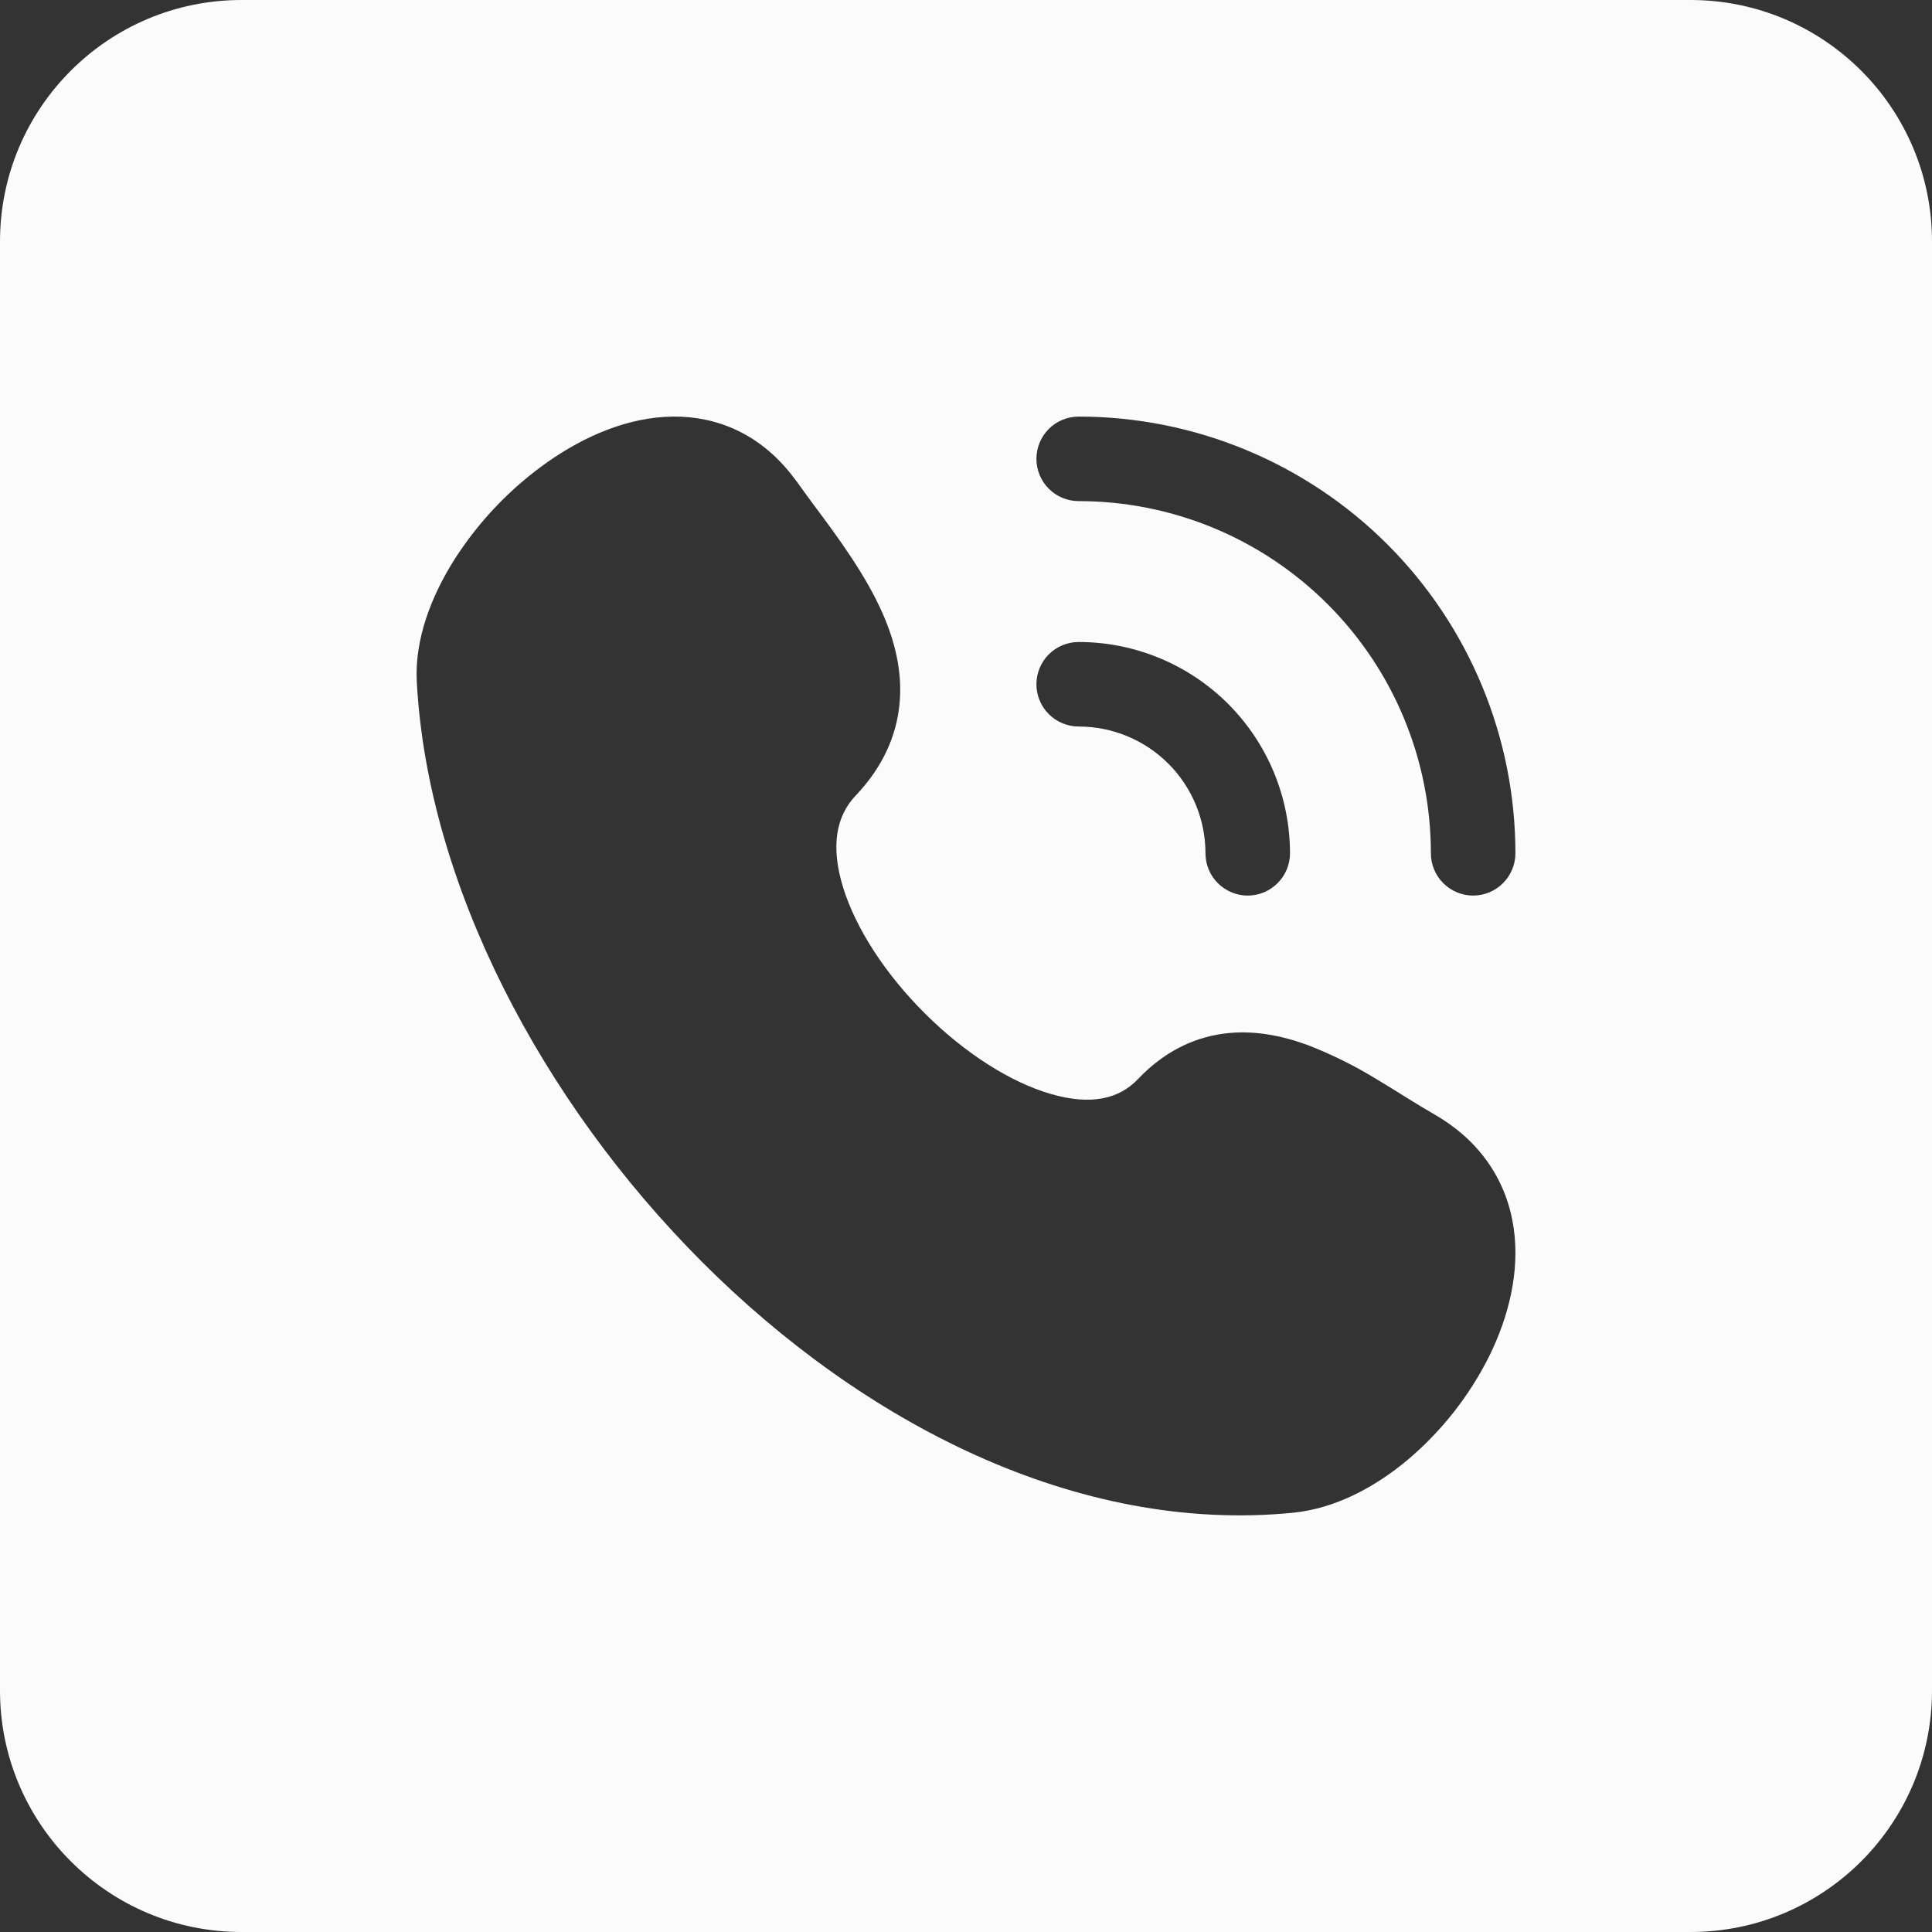 <svg width="40" height="40" viewBox="0 0 40 40" fill="none" xmlns="http://www.w3.org/2000/svg">
<rect x="0" y="0" width="40" height="40" fill="#333333" stroke="none"/>
<path d="M40 35C40 37.761 37.761 40 35 40H5C2.239 40 0 37.761 0 35V5C0 2.239 2.239 0 5 0H35C37.761 0 40 2.239 40 5V35ZM13.933 8.625C13.003 8.634 12.098 9.032 11.342 9.562C10.571 10.104 9.913 10.793 9.406 11.588C8.928 12.345 8.582 13.24 8.629 14.114C8.854 18.318 11.22 22.809 14.541 26.133C17.86 29.453 22.292 31.761 26.768 31.32C27.645 31.234 28.475 30.787 29.152 30.218C29.853 29.624 30.426 28.894 30.836 28.071C31.233 27.264 31.47 26.332 31.339 25.426C31.203 24.481 30.675 23.636 29.703 23.076C29.502 22.959 29.302 22.839 29.105 22.715C28.93 22.606 28.744 22.489 28.518 22.354C28.055 22.069 27.567 21.826 27.061 21.632C26.539 21.442 25.943 21.317 25.322 21.402C24.679 21.491 24.081 21.794 23.564 22.338C23.167 22.758 22.581 22.888 21.758 22.65C20.92 22.408 19.977 21.805 19.158 20.991C18.339 20.179 17.72 19.23 17.455 18.372C17.194 17.523 17.309 16.899 17.718 16.469C18.27 15.888 18.563 15.241 18.625 14.558C18.686 13.893 18.52 13.267 18.283 12.721C17.929 11.905 17.327 11.095 16.855 10.463C16.737 10.305 16.621 10.145 16.506 9.984L16.376 9.814C15.721 8.989 14.851 8.615 13.933 8.625ZM22.333 13.292C22.101 13.292 21.878 13.384 21.714 13.548C21.55 13.712 21.458 13.935 21.458 14.167C21.458 14.399 21.55 14.621 21.714 14.785C21.878 14.949 22.101 15.042 22.333 15.042C23.029 15.042 23.697 15.318 24.189 15.81C24.682 16.303 24.958 16.971 24.958 17.667C24.958 17.899 25.05 18.121 25.214 18.285C25.378 18.449 25.601 18.542 25.833 18.542C26.065 18.542 26.287 18.449 26.451 18.285C26.615 18.121 26.708 17.899 26.708 17.667C26.708 16.507 26.247 15.394 25.427 14.573C24.606 13.753 23.493 13.292 22.333 13.292ZM22.333 8.625C22.101 8.625 21.878 8.717 21.714 8.881C21.55 9.045 21.458 9.268 21.458 9.5C21.458 9.732 21.55 9.955 21.714 10.119C21.878 10.283 22.101 10.375 22.333 10.375C24.267 10.375 26.122 11.143 27.489 12.511C28.857 13.878 29.625 15.733 29.625 17.667C29.625 17.899 29.717 18.121 29.881 18.285C30.045 18.449 30.268 18.542 30.5 18.542C30.732 18.542 30.954 18.449 31.118 18.285C31.282 18.121 31.375 17.899 31.375 17.667C31.375 15.269 30.422 12.969 28.727 11.273C27.031 9.578 24.731 8.625 22.333 8.625Z" fill="#FBFBFB"/>
</svg>
